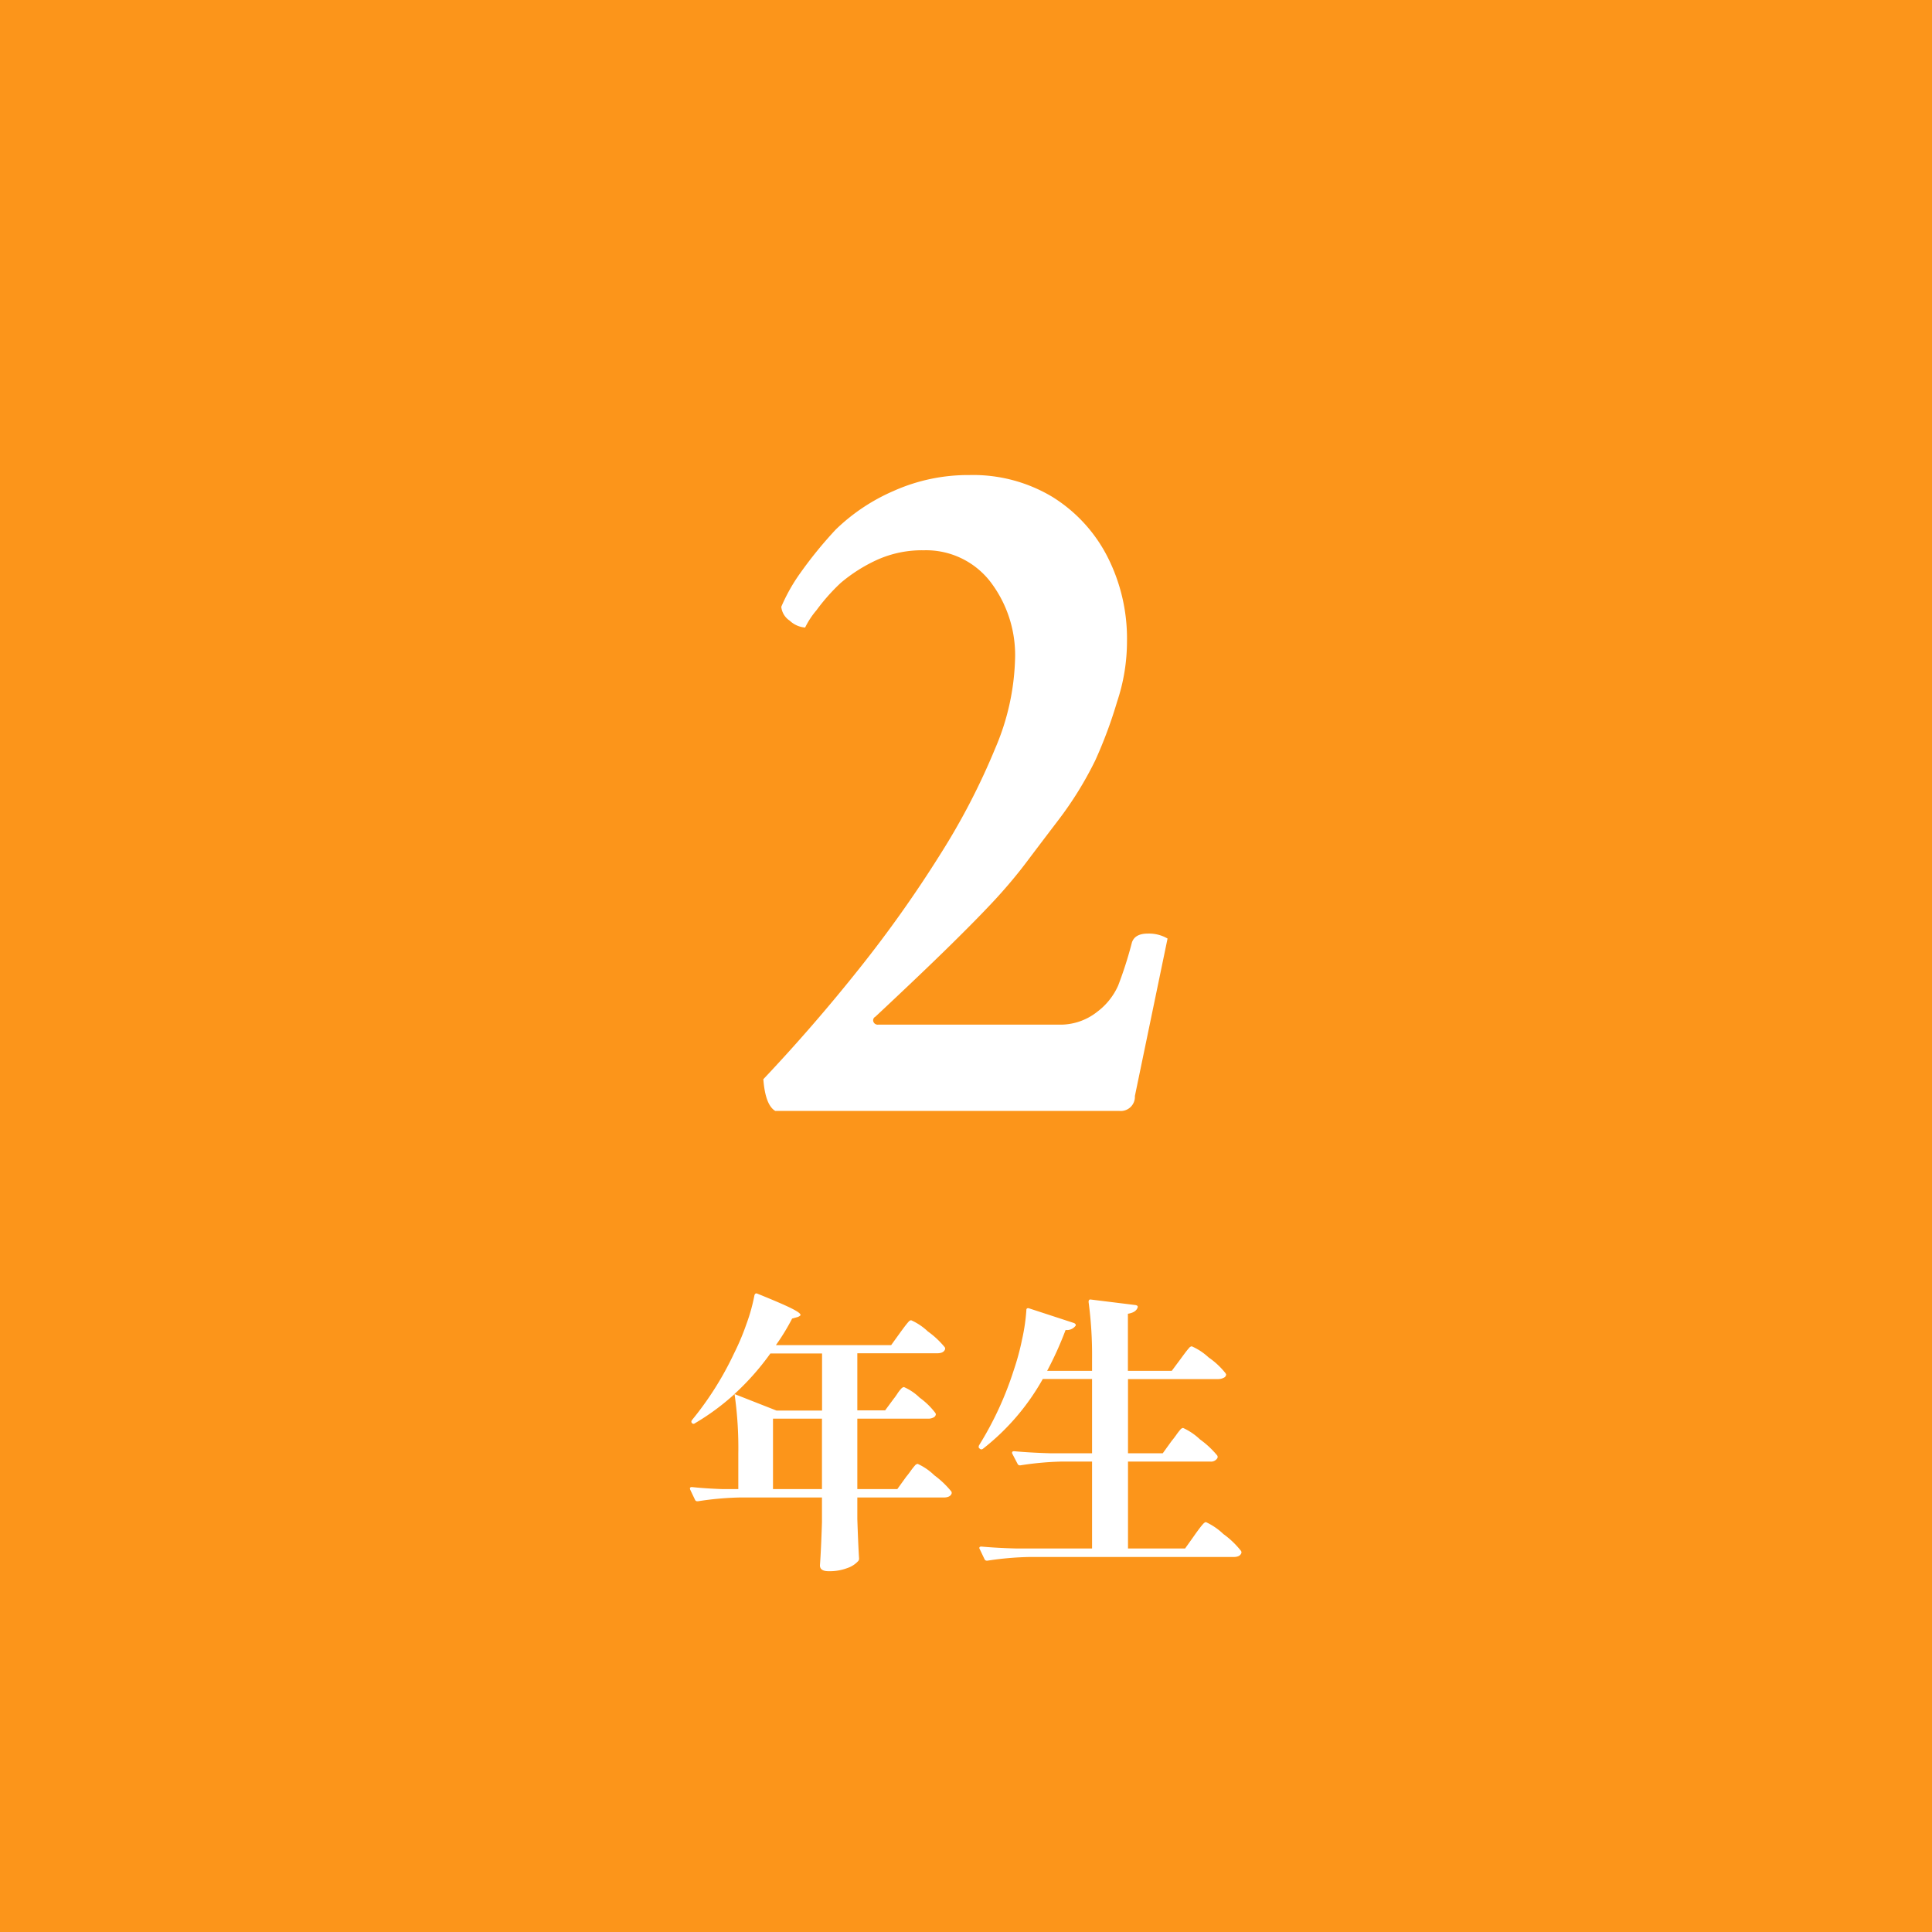 <svg xmlns="http://www.w3.org/2000/svg" width="80" height="80" viewBox="0 0 80 80">
  <g id="icon-nenji-2" transform="translate(-110 -1522)">
    <rect id="長方形_5631" data-name="長方形 5631" width="80" height="80" transform="translate(110 1522)" fill="#fc951a"/>
    <g id="num" transform="translate(138.564 1541.668)">
      <path id="パス_17568" data-name="パス 17568" d="M-7.9,0q-.41-.246-.492-1.312Q-6.3-3.527-4.409-5.906a51.013,51.013,0,0,0,3.343-4.717A28.248,28.248,0,0,0,1.21-15.012a10,10,0,0,0,.82-3.65A5,5,0,0,0,.984-21.943a3.364,3.364,0,0,0-2.728-1.271,4.526,4.526,0,0,0-1.969.41,6.519,6.519,0,0,0-1.477.943,8.081,8.081,0,0,0-1,1.128,3.387,3.387,0,0,0-.472.718A1.044,1.044,0,0,1-7.3-20.3a.782.782,0,0,1-.349-.574,7.418,7.418,0,0,1,.8-1.415,17.2,17.2,0,0,1,1.456-1.784,8,8,0,0,1,2.4-1.6,7.547,7.547,0,0,1,3.138-.656,6.369,6.369,0,0,1,3.425.9,6.273,6.273,0,0,1,2.276,2.461,7.458,7.458,0,0,1,.82,3.527,7.864,7.864,0,0,1-.41,2.5,18.806,18.806,0,0,1-.9,2.42,14.739,14.739,0,0,1-1.518,2.461Q3.056-11.033,2.5-10.295T1.251-8.8q-.7.759-1.866,1.907T-3.753-3.9a.166.166,0,0,0-.082.205.189.189,0,0,0,.205.123H3.835a2.455,2.455,0,0,0,1.6-.533A2.761,2.761,0,0,0,6.3-5.188,16.465,16.465,0,0,0,6.87-6.973q.123-.369.656-.369a1.521,1.521,0,0,1,.82.205L6.993-.615A.586.586,0,0,1,6.337,0Z" transform="translate(11.436 26.332)" fill="#fff"/>
      <path id="パス_17569" data-name="パス 17569" d="M-2-3.384a2.442,2.442,0,0,1,.69.474,3.836,3.836,0,0,1,.7.666.109.109,0,0,1,0,.12q-.072.132-.312.132H-4.5V-1.1q.036,1.08.072,1.632a.147.147,0,0,1-.036.108,1.061,1.061,0,0,1-.444.288,2.066,2.066,0,0,1-.78.132q-.36,0-.36-.24Q-6,.156-5.964-.972v-1.02h-3.42a12.865,12.865,0,0,0-1.716.156h-.036a.1.1,0,0,1-.084-.06l-.2-.42-.012-.048q0-.06.084-.06.564.06,1.26.084h.66V-3.816a15.7,15.7,0,0,0-.156-2.46,9.77,9.77,0,0,1-1.644,1.212.081.081,0,0,1-.12-.012q-.048-.048,0-.12A13.245,13.245,0,0,0-9.6-7.968,9.98,9.98,0,0,0-9.09-9.18a7.432,7.432,0,0,0,.33-1.188q.036-.108.132-.06,1.008.408,1.392.6t.384.276q0,.036-.108.084L-7.2-9.4a9.056,9.056,0,0,1-.672,1.1H-3.1l.372-.516q.06-.084.168-.228t.174-.216a.177.177,0,0,1,.114-.072,2.449,2.449,0,0,1,.69.462,3.648,3.648,0,0,1,.7.654.109.109,0,0,1,0,.12q-.072.132-.312.132H-4.5v2.364h1.152L-3-6.072q.06-.072.156-.216a1.442,1.442,0,0,1,.162-.21.181.181,0,0,1,.114-.066,2.173,2.173,0,0,1,.648.438,3.06,3.06,0,0,1,.648.63l.024.048a.159.159,0,0,1-.09.138.45.45,0,0,1-.234.054H-4.5V-2.34h1.656l.372-.516q.072-.084.18-.234a2.58,2.58,0,0,1,.174-.222A.177.177,0,0,1-2-3.384Zm-3.96-2.208V-7.956H-8.1a10.74,10.74,0,0,1-1.488,1.68l1.74.684ZM-7.992-2.34h2.028V-5.256H-7.992Zm16.512-2q.072-.084.18-.234A2.58,2.58,0,0,1,8.874-4.8a.177.177,0,0,1,.114-.072,2.527,2.527,0,0,1,.7.474,3.778,3.778,0,0,1,.714.666.109.109,0,0,1,0,.12.3.3,0,0,1-.288.132H6.708V.12H9.072l.384-.54q.048-.072.168-.234t.192-.24q.072-.078.12-.078a2.647,2.647,0,0,1,.72.492,3.638,3.638,0,0,1,.732.7.109.109,0,0,1,0,.12q-.072.132-.312.132H2.6A12.865,12.865,0,0,0,.888.624H.852A.1.1,0,0,1,.768.564l-.2-.42A.069.069,0,0,1,.552.1q0-.06.084-.06Q1.3.1,2.1.12H5.22v-3.6H3.972a12.865,12.865,0,0,0-1.716.156H2.22a.1.1,0,0,1-.084-.06L1.92-3.8a.069.069,0,0,1-.012-.048q0-.06.084-.06.66.06,1.464.084H5.22V-6.9H3.18A9.652,9.652,0,0,1,.7-4.008.094.094,0,0,1,.564-4.02Q.5-4.056.54-4.152a13.857,13.857,0,0,0,1.44-3.12,10.364,10.364,0,0,0,.342-1.266A7.91,7.91,0,0,0,2.5-9.756a.071.071,0,0,1,.03-.066A.1.1,0,0,1,2.6-9.828l1.872.612a.155.155,0,0,1,.066.054.058.058,0,0,1-.006.066.449.449,0,0,1-.408.168A14.452,14.452,0,0,1,3.36-7.236H5.22v-.5a16.521,16.521,0,0,0-.144-2.352q0-.12.1-.1L7.02-9.96q.12.024.084.108-.072.2-.4.252v2.364H8.52l.372-.5q.06-.084.168-.228t.174-.216a.177.177,0,0,1,.114-.072,2.492,2.492,0,0,1,.7.462,3.205,3.205,0,0,1,.7.654l.024.048a.158.158,0,0,1-.1.138.484.484,0,0,1-.24.054H6.708v3.072h1.44Z" transform="translate(11.436 44.332)" fill="#fff"/>
    </g>
  </g>
</svg>
